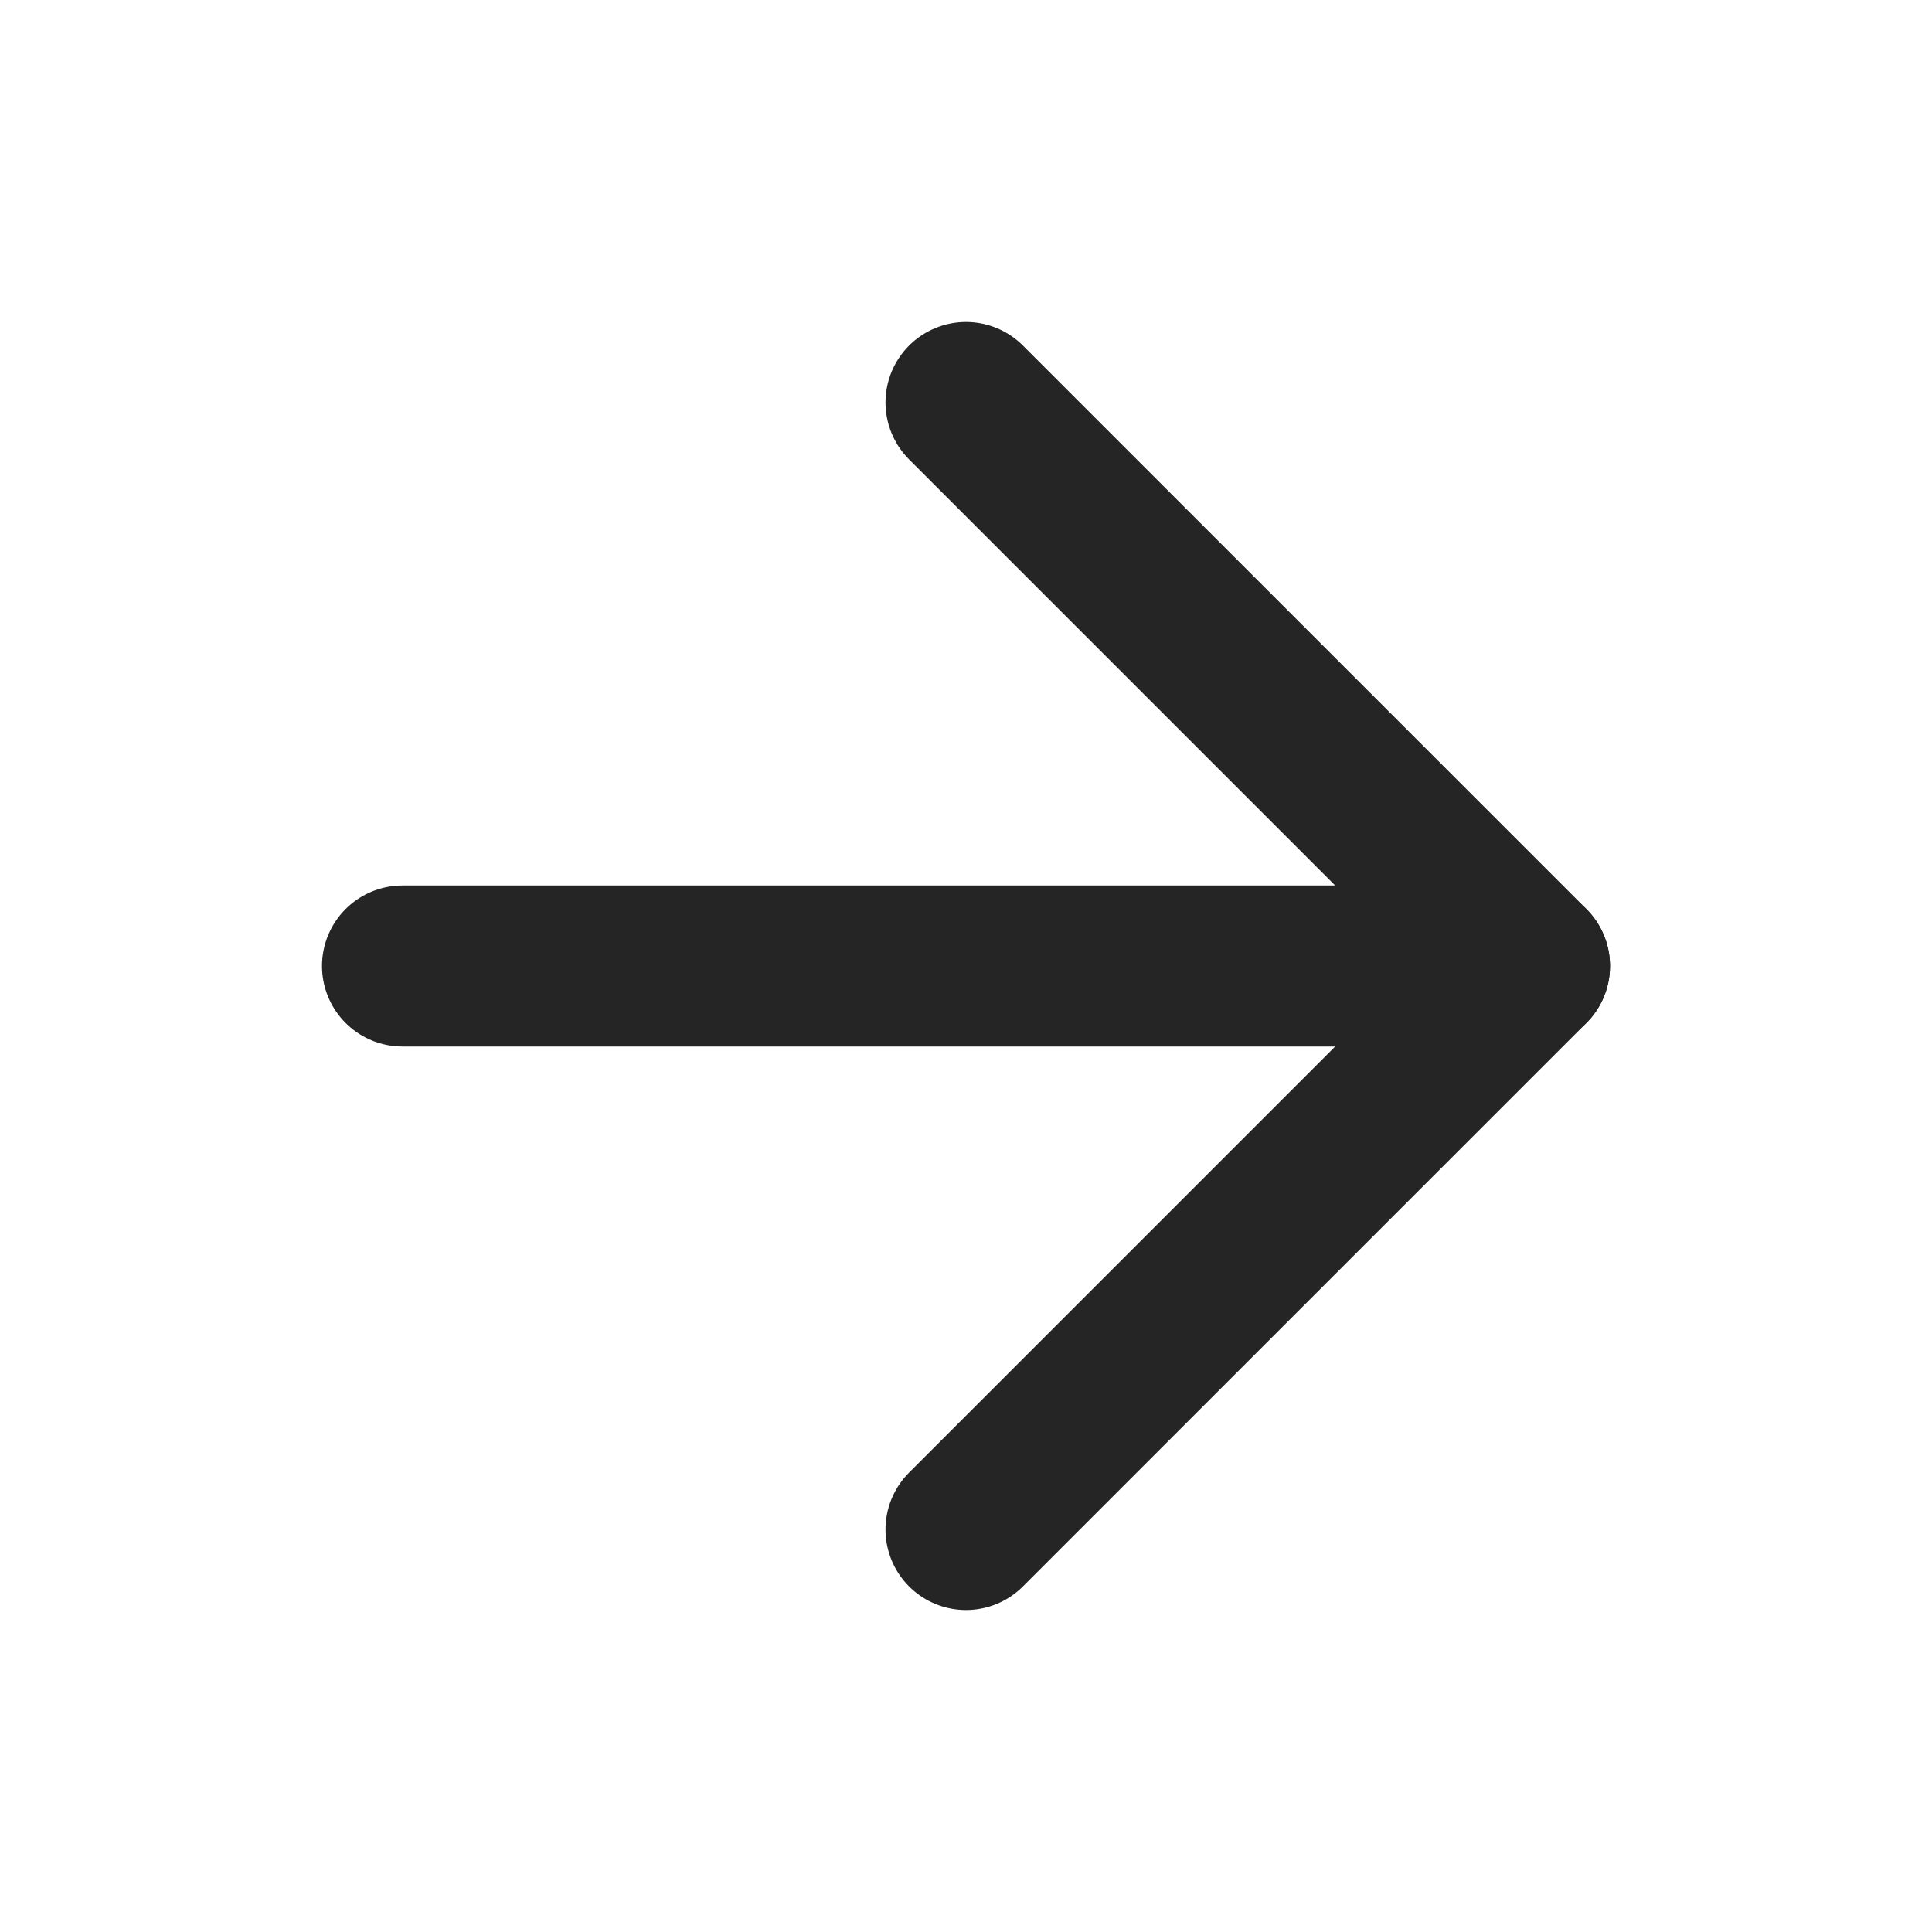 <svg width="24" height="24" viewBox="0 0 24 24" fill="none" xmlns="http://www.w3.org/2000/svg">
<g id="fi:arrow-right">
<path id="Vector" d="M5 12H19" stroke="#252525" stroke-width="2" stroke-linecap="round" stroke-linejoin="round"/>
<path id="Vector_2" d="M12 5L19 12L12 19" stroke="#252525" stroke-width="2" stroke-linecap="round" stroke-linejoin="round"/>
</g>
</svg>
